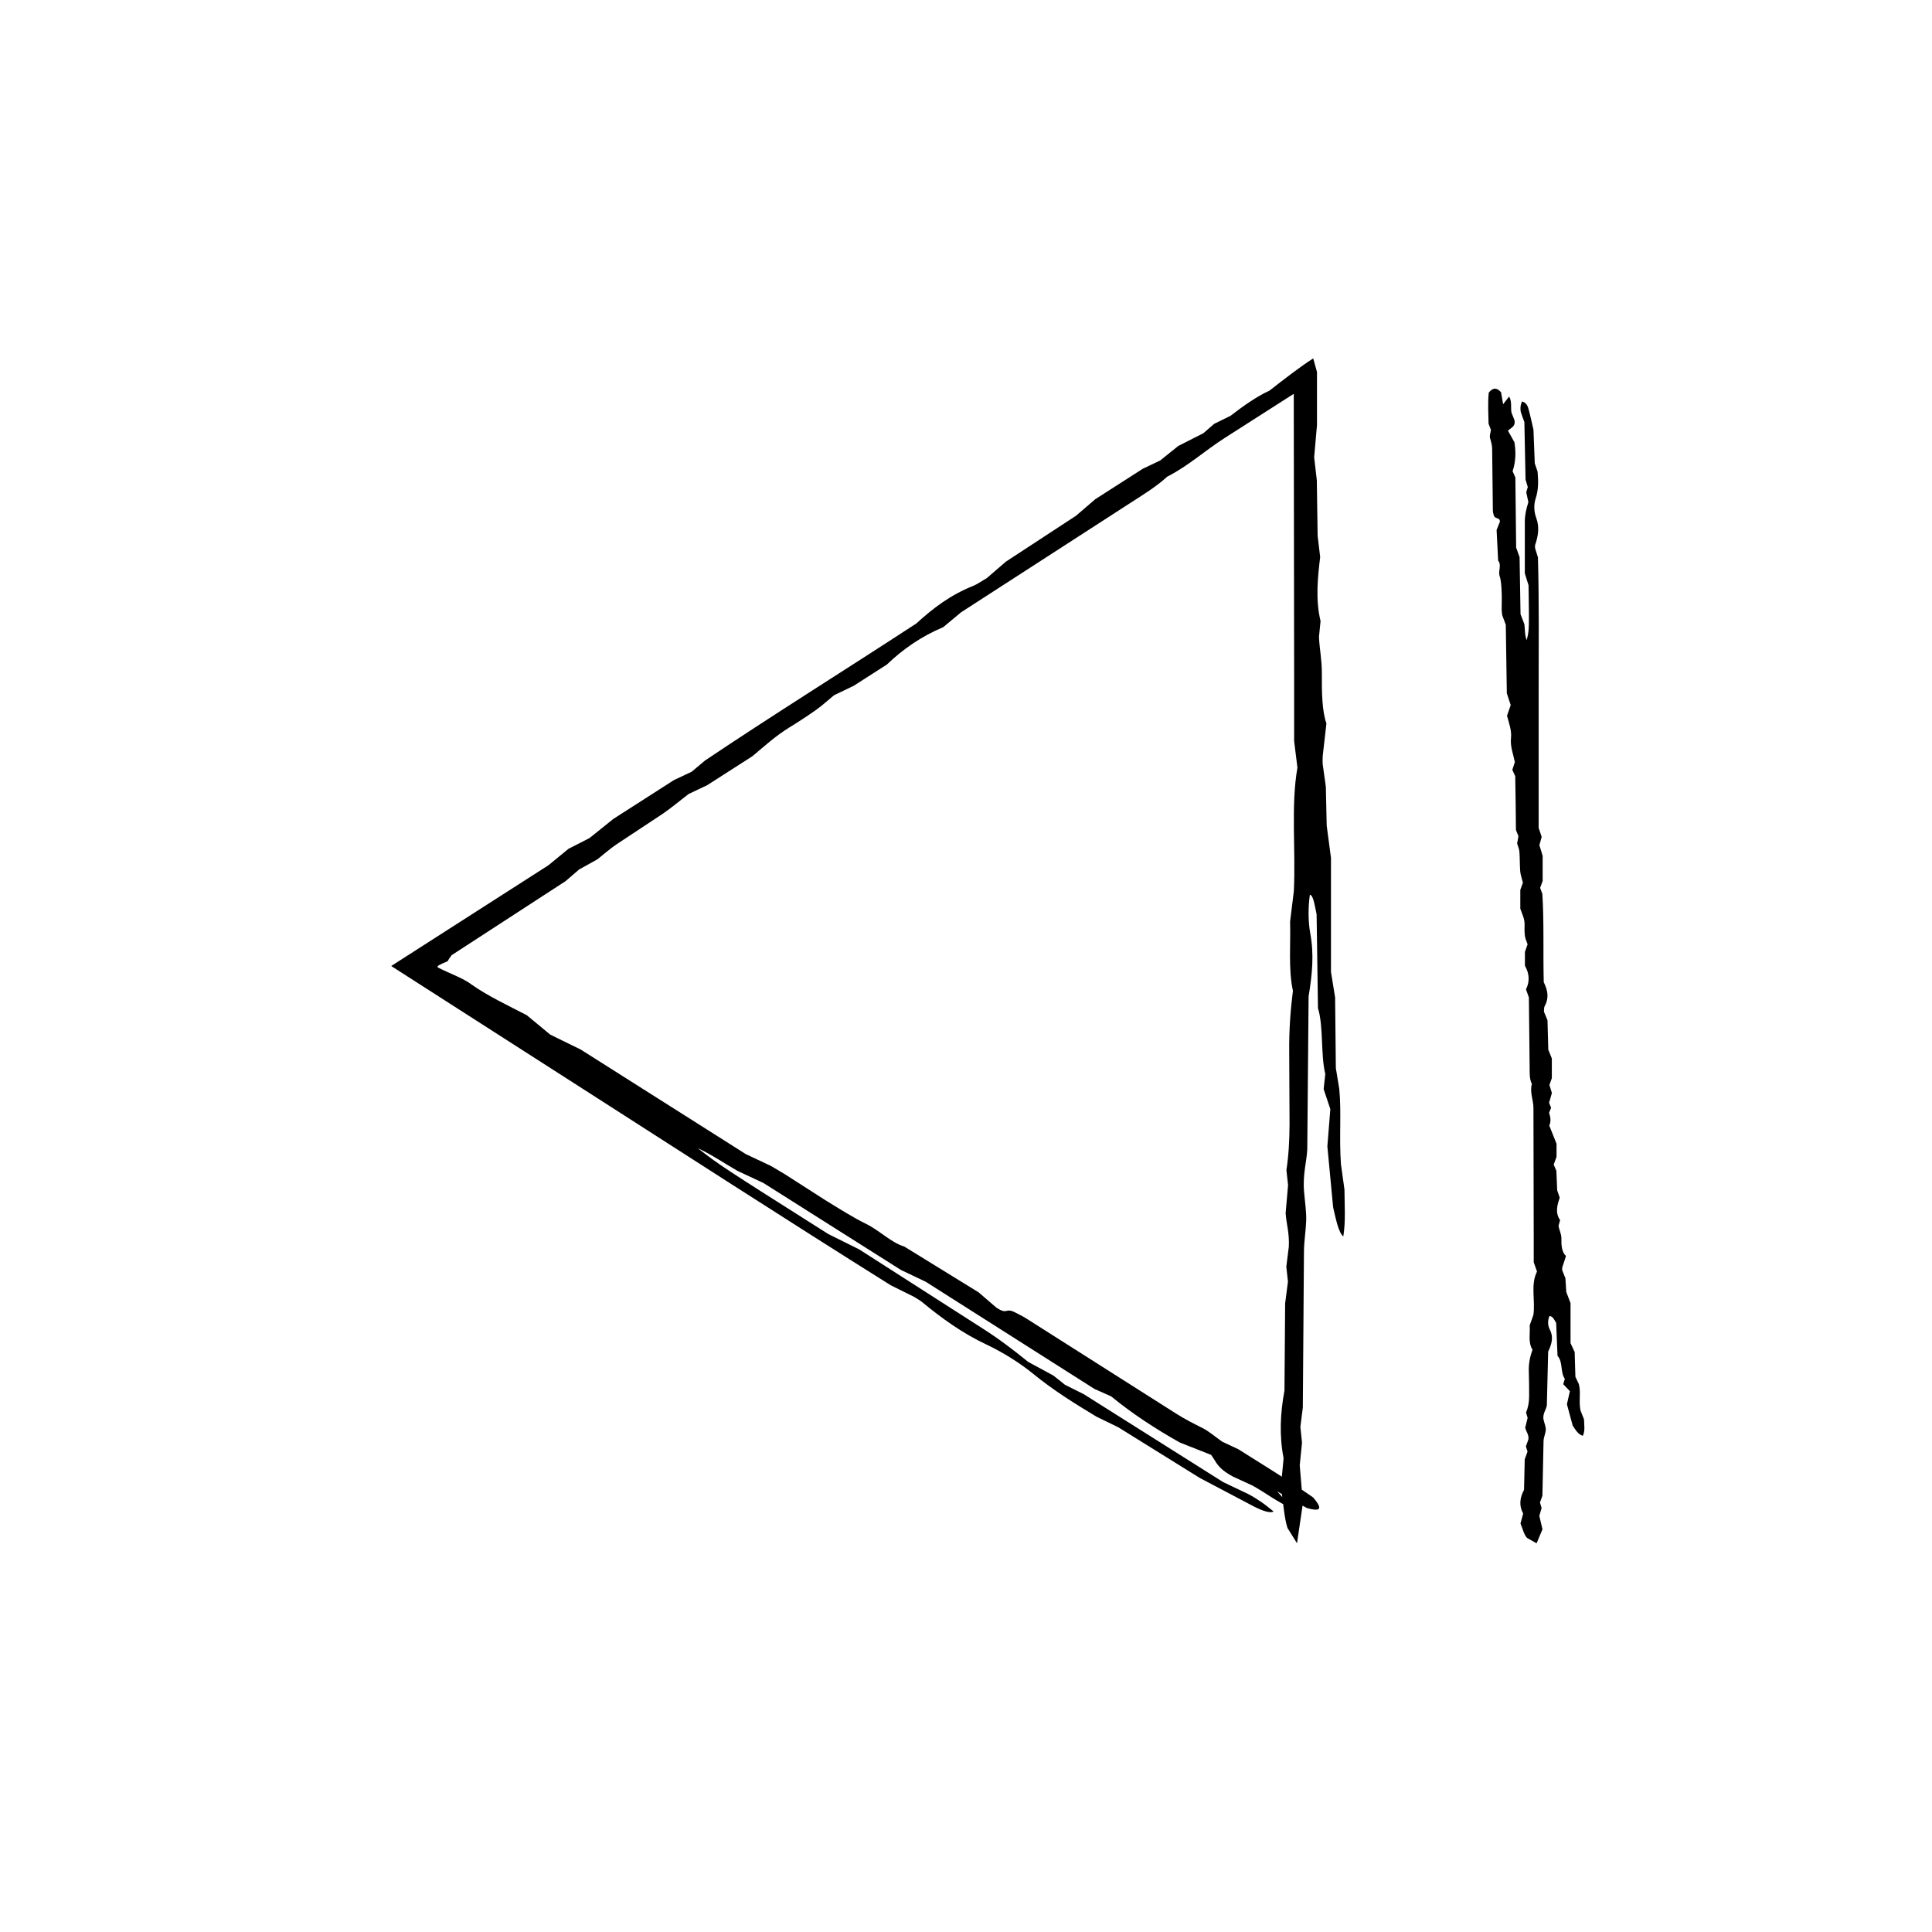 <?xml version="1.0" encoding="UTF-8"?>
<!-- The Best Svg Icon site in the world: iconSvg.co, Visit us! https://iconsvg.co -->
<svg fill="#000000" width="800px" height="800px" version="1.1" viewBox="144 144 512 512" xmlns="http://www.w3.org/2000/svg">
 <g>
  <path d="m263.68 397.14c-0.57 0.77-0.812 1.164-1.055 1.594-0.988 0.422-1.977 0.84-2.637 1.266l-0.02 0.359c3.578 1.809 6.746 2.828 9.07 4.602 4.363 3.055 9.445 5.422 14.555 8.07 1.723 1.43 3.699 3.062 6.203 5.141 1.883 0.922 4.211 2.066 8.121 3.981 13.426 8.504 28.395 17.984 43.73 27.699 1.988 0.938 4.324 2.035 6.672 3.141l3.629 2.156c3.586 2.301 7.188 4.609 10.758 6.898 3.586 2.207 7.371 4.606 10.812 6.293 3.602 1.762 6.648 4.973 10.133 6.012 6.609 4.07 13.215 8.141 19.688 12.133 1.637 1.406 3.078 2.644 4.711 4.047 3.008 1.996 2.301-0.02 4.793 1.188 0.883 0.473 2.106 1.027 3.234 1.75l39.559 25.121c2.438 1.551 4.762 2.707 7.176 3.926 1.484 0.75 3.211 2.211 5.074 3.535 0.867 0.402 2.047 0.957 4.266 1.996 6.141 3.894 13.348 8.258 19.82 12.773 2.926 3.352 1.656 3.769-1.652 2.816-2.445-1.367-4.82-2.695-7.848-4.394 1.637 1.82 2.832 3.144 4.027 4.469-3.566-1.309-7.129-4.144-10.605-6.035-1.828-0.84-3.582-1.648-5.223-2.402-4.375-2.43-4.231-3.84-5.734-5.727-2.676-1.055-5.367-2.117-8.262-3.258-6.469-3.633-12.742-7.742-18.203-12.238-1.449-0.645-2.609-1.16-4.422-1.965-14.348-9.113-29.301-18.617-44.703-28.398-1.918-0.918-4.266-2.035-6.606-3.148-12-7.594-23.996-15.18-36.43-23.043-1.996-0.926-4.309-2.012-6.922-3.231-3.293-1.891-6.887-4.348-10.488-5.996 5.969 4.621 5.969 4.621 34.598 22.758 2.172 1.078 4.543 2.258 8.195 4.07 10.152 6.504 21.504 13.773 32.852 21.051 4.254 2.715 8 5.578 11.941 8.77 2.031 1.098 4.375 2.363 6.68 3.617 1.047 0.84 2.098 1.672 3.062 2.445 1.848 0.926 3.637 1.82 4.996 2.5 12.438 7.844 24.445 15.418 36.902 23.277 1.984 0.945 4.289 2.047 6.672 3.184 1.152 0.586 2.453 1.406 3.586 2.191 1.109 0.762 2.086 1.605 3.129 2.422-0.797 0.52-2.769-0.086-5.078-1.25-4.133-2.18-8.375-4.414-14.465-7.629-5.906-3.672-13.742-8.543-21.625-13.441-1.738-0.848-3.516-1.707-5.699-2.769-5.652-3.391-11.465-6.996-16.879-11.422-3.543-2.891-8.051-5.699-12.332-7.719-6.453-3.043-11.887-6.988-17.109-11.297-0.473-0.395-1.184-0.77-2.102-1.359-1.473-0.73-3.25-1.613-6.172-3.062-28.34-17.766-57.523-36.637-86.797-55.391l-45.578-29.215 41.66-26.695c2.019-1.656 3.543-2.906 5.316-4.359 1.461-0.746 3.203-1.641 5.582-2.856 1.598-1.285 3.648-2.934 6.324-5.078 4.672-2.992 10.035-6.43 16.031-10.273 1.117-0.523 2.867-1.352 4.711-2.223 0.855-0.719 1.828-1.535 3.527-2.961 17.98-12.082 37.242-24.066 56.027-36.34 4.504-4.137 9.203-7.633 15.09-9.965 0.977-0.387 2.352-1.344 3.602-2.07 1.422-1.223 2.871-2.484 5.012-4.328 5.738-3.758 12.254-8.02 18.602-12.176 1.602-1.375 3.062-2.637 5.094-4.379 3.547-2.273 7.703-4.934 12.566-8.051 1.047-0.504 2.801-1.34 4.66-2.227 1.395-1.117 2.906-2.332 4.793-3.848 1.984-1.004 4.289-2.172 6.602-3.344l2.922-2.519 4.316-2.121c3.254-2.523 6.961-5.152 10.27-6.641 4.035-3.141 8.07-6.277 11.637-8.566l0.996 3.598v14.066c-0.262 2.977-0.508 5.777-0.75 8.555 0.191 1.637 0.379 3.254 0.707 6.062 0.059 3.988 0.133 8.906 0.215 14.73 0.133 1.125 0.363 3.047 0.672 5.633-0.625 5.246-1.293 11.227 0.102 16.965-0.137 1.371-0.266 2.691-0.418 4.203 0.141 3.231 0.789 6.086 0.762 9.758-0.035 4.938 0.055 9.922 1.211 13.176-0.406 3.586-0.699 6.156-0.992 8.711 0 0.734-0.059 1.547 0.012 2.141 0.266 1.93 0.527 3.809 0.828 5.918 0.07 3.301 0.152 6.82 0.227 10.328 0.344 2.57 0.68 5.125 1.133 8.516v30.234c0.43 2.664 0.73 4.523 1.094 6.762 0.066 5.984 0.133 12.344 0.195 18.707 0.309 1.848 0.605 3.68 0.906 5.512 0.605 6.195-0.059 12.707 0.441 19.93 0.227 1.648 0.578 4.191 0.938 6.769 0.02 4.152 0.348 8.43-0.312 12.426-1.258-1.043-1.949-4.516-2.691-7.734-0.504-5.305-1.004-10.609-1.527-16.133 0.246-3.117 0.516-6.449 0.785-9.883-0.613-1.84-1.188-3.57-1.77-5.305l0.434-4c-1.246-5.059-0.449-12.707-1.941-17.445-0.121-8.586-0.242-17.023-0.359-24.879-0.555-2.613-0.898-5.094-1.793-5.176-0.48 3.496-0.453 7.117 0.109 10.207 1.047 5.719 0.523 10.77-0.438 16.738-0.117 12.613-0.234 26.086-0.352 40.445-0.121 3.266-1.234 6.566-0.855 11.219 0.211 2.629 0.656 5.379 0.562 7.906-0.098 2.656-0.562 5.199-0.586 8.125-0.102 13.48-0.195 26.965-0.301 41.25-0.152 1.188-0.395 3.113-0.648 5.144 0.121 1.164 0.258 2.492 0.434 4.188-0.168 1.633-0.363 3.562-0.605 5.965 0.238 2.852 0.52 6.16 0.84 10.086-0.488 3.305-1.027 6.977-1.562 10.59-0.871-1.406-1.613-2.594-2.516-4.047-0.832-2.422-1.125-6.664-1.754-10.957 0.211-2.195 0.457-4.816 0.715-7.508-1.164-6.035-0.887-11.98 0.23-17.945 0.059-7.664 0.121-15.477 0.18-23.109 0.262-2.039 0.504-3.918 0.742-5.789-0.145-1.34-0.297-2.664-0.434-3.926 0.242-1.965 0.484-3.879 0.664-5.32 0.172-3.672-0.586-5.629-0.848-8.871 0.188-2.141 0.418-4.793 0.648-7.43-0.141-1.328-0.289-2.656-0.434-4 0.586-3.805 0.812-7.969 0.828-12.195l-0.09-19.164c-0.055-5.703 0.328-11.043 0.984-16.137-1.254-5.844-0.562-12.438-0.75-18.363 0.363-2.941 0.68-5.523 0.992-8.047 0.535-11.07-0.812-22.703 0.953-32.738-0.312-2.5-0.551-4.434-0.871-7.012v-16.426l-0.102-75.637-18.289 11.695c-5.25 3.352-9.602 7.391-15.25 10.262-2.875 2.656-6.574 4.898-10.133 7.199-14.883 9.617-29.77 19.234-44.492 28.746-1.672 1.391-3.18 2.644-4.746 3.949-5.727 2.394-10.641 5.789-14.918 9.895-2.988 1.914-5.981 3.828-8.793 5.633-1.926 0.926-3.672 1.77-5.234 2.519-1.652 1.367-3.055 2.664-4.711 3.848-2.262 1.605-4.691 3.184-7.094 4.664-3.871 2.394-6.516 4.906-9.809 7.633-3.875 2.484-8.055 5.16-11.969 7.672-2.016 0.953-3.738 1.773-4.949 2.348-2.516 1.934-4.535 3.652-6.793 5.199-4.125 2.731-8.293 5.488-12.418 8.211-1.676 1.145-3.148 2.469-4.934 3.883-1.422 0.789-3.144 1.742-4.852 2.695-0.977 0.84-1.945 1.676-3.586 3.09-9.363 6.086-19.367 12.586-30.215 19.633z"/>
  <path d="m545.55 349.69c-0.336-0.742-0.539-1.176-0.77-1.668 0.207-0.629 0.422-1.301 0.672-2.062-0.406-2.047-1.258-4.09-1.023-6.375 0.215-2.062-0.527-3.863-1.055-5.918 0.273-0.777 0.586-1.672 0.977-2.801-0.238-0.73-0.535-1.633-1.027-3.148-0.086-5.566-0.176-11.777-0.273-18.141-0.281-0.766-0.621-1.664-0.953-2.559-0.051-0.492-0.137-0.988-0.141-1.477-0.012-1.492 0.082-2.992 0-4.481-0.074-1.477-0.102-3.043-0.535-4.383-0.457-1.395 0.598-2.902-0.402-4.125-0.137-2.719-0.273-5.441-0.406-8.102 0.301-0.75 0.57-1.41 0.867-2.156 0.055-1.266-1.258-0.676-1.582-1.637-0.082-0.352-0.266-0.816-0.273-1.285l-0.191-16.426c-0.004-1.012-0.289-1.914-0.562-2.856-0.172-0.578 0.133-1.367 0.238-2.168-0.125-0.332-0.297-0.785-0.625-1.637-0.035-2.551-0.246-5.5 0.059-8.262 1.246-1.496 2.277-1.199 3.258-0.047 0.168 0.977 0.328 1.93 0.539 3.148 0.645-0.828 1.113-1.43 1.586-2.031 0.82 1.301 0.359 2.887 0.641 4.273 0.277 0.699 0.543 1.367 0.789 1.996 0.312 1.75-0.945 1.977-1.734 2.777 0.555 0.988 1.113 1.984 1.715 3.055 0.43 2.594 0.352 5.223-0.484 7.684 0.238 0.551 0.434 0.988 0.734 1.676 0.066 5.961 0.137 12.168 0.207 18.559 0.266 0.742 0.59 1.641 0.91 2.543 0.082 4.977 0.168 9.949 0.25 15.109 0.293 0.762 0.637 1.652 1.02 2.648 0.188 1.328 0.055 2.852 0.609 4.227 0.672-2.637 0.672-2.637 0.5-14.508-0.262-0.84-0.551-1.77-0.992-3.188v-13.672c-0.004-1.77 0.379-3.414 0.941-5.18-0.172-0.805-0.367-1.738-0.559-2.656 0.141-0.469 0.277-0.934 0.406-1.367-0.215-0.719-0.434-1.414-0.594-1.945-0.105-5.152-0.207-10.125-0.312-15.289-0.277-0.762-0.645-1.641-0.918-2.57-0.133-0.453-0.141-0.988-0.098-1.473 0.039-0.473 0.23-0.918 0.359-1.379 0.867 0.137 1.422 0.832 1.688 1.734 0.473 1.621 0.805 3.305 1.379 5.715 0.098 2.434 0.215 5.668 0.344 8.922 0.227 0.672 0.457 1.359 0.746 2.207 0.195 2.309 0.297 4.707-0.516 7.141-0.523 1.594-0.453 3.457 0.152 5.098 0.918 2.481 0.527 4.828-0.281 7.184-0.074 0.211-0.012 0.492-0.012 0.875 0.18 0.57 0.398 1.258 0.75 2.402 0.332 11.719 0.188 23.902 0.191 36.082v35.621c0.309 0.906 0.535 1.594 0.801 2.394-0.156 0.57-0.348 1.254-0.609 2.188 0.215 0.715 0.5 1.629 0.867 2.828v6.672c-0.16 0.434-0.406 1.102-0.672 1.809 0.145 0.387 0.309 0.832 0.594 1.602 0.473 7.586 0.172 15.539 0.367 23.402 1.055 2.109 1.461 4.156 0.25 6.34-0.207 0.363-0.137 0.945-0.203 1.457 0.266 0.648 0.539 1.32 0.945 2.297 0.066 2.402 0.141 5.133 0.215 7.789 0.297 0.73 0.562 1.402 0.938 2.328v5.231c-0.141 0.402-0.383 1.078-0.641 1.793 0.191 0.625 0.398 1.301 0.656 2.141-0.223 0.777-0.484 1.676-0.746 2.578l0.539 1.34-0.539 1.324c0.371 1.113 0.578 2.238 0.051 3.367 0.621 1.559 1.234 3.102 1.926 4.84v3.465c-0.262 0.715-0.508 1.391-0.75 2.055 0.191 0.441 0.379 0.883 0.707 1.641 0.059 1.395 0.133 3.117 0.215 5.16 0.133 0.395 0.363 1.066 0.672 1.977-0.625 1.84-1.293 3.934 0.102 5.945-0.137 0.484-0.266 0.945-0.418 1.473 0.141 1.133 0.789 2.133 0.762 3.422-0.035 1.727 0.055 3.477 1.211 4.621-0.406 1.254-0.699 2.156-0.992 3.047 0 0.258-0.059 0.539 0.012 0.75 0.258 0.648 0.523 1.328 0.828 2.074 0.07 1.152 0.152 2.394 0.227 3.621 0.344 0.902 0.68 1.793 1.133 2.984v10.594c0.43 0.934 0.73 1.582 1.094 2.367 0.066 2.098 0.133 4.328 0.195 6.555l0.906 1.93c0.605 2.172-0.059 4.453 0.441 6.988 0.227 0.578 0.586 1.473 0.938 2.371 0.02 1.457 0.348 2.953-0.312 4.352-1.258-0.367-1.949-1.582-2.691-2.711-0.504-1.859-1.004-3.719-1.527-5.652 0.246-1.09 0.516-2.262 0.785-3.465-0.613-0.645-1.188-1.254-1.77-1.859l0.434-1.402c-1.246-1.773-0.449-4.453-1.941-6.109-0.121-3.012-0.242-5.969-0.359-8.723-0.555-0.918-0.898-1.785-1.793-1.812-0.48 1.23-0.453 2.492 0.109 3.578 1.047 2.004 0.523 3.773-0.438 5.863-0.105 4.418-0.223 9.141-0.344 14.172-0.121 1.145-1.234 2.301-0.855 3.93 0.211 0.922 0.656 1.891 0.562 2.769-0.098 0.934-0.562 1.82-0.586 2.848-0.102 4.727-0.195 9.445-0.301 14.453-0.152 0.418-0.395 1.094-0.648 1.805 0.121 0.406 0.258 0.871 0.434 1.465-0.168 0.57-0.363 1.25-0.605 2.09 0.238 1.004 0.52 2.16 0.84 3.535-0.488 1.16-1.027 2.445-1.562 3.715-0.875-0.492-1.613-0.906-2.516-1.414-0.832-0.848-1.125-2.336-1.754-3.84 0.211-0.77 0.457-1.688 0.715-2.629-1.164-2.109-0.887-4.195 0.23-6.289 0.059-2.684 0.121-5.426 0.18-8.098 0.262-0.715 0.504-1.371 0.742-2.023-0.145-0.473-0.297-0.938-0.434-1.375 0.242-0.691 0.484-1.359 0.664-1.863 0.172-1.285-0.586-1.977-0.848-3.109 0.188-0.75 0.418-1.676 0.648-2.606l-0.434-1.402c0.586-1.336 0.812-2.793 0.828-4.273 0.023-2.238-0.023-4.481-0.09-6.715-0.055-1.996 0.328-3.871 0.984-5.656-1.254-2.047-0.562-4.359-0.75-6.434 0.363-1.031 0.68-1.934 0.992-2.82 0.535-3.879-0.812-7.957 0.953-11.473-0.312-0.871-0.551-1.559-0.871-2.457v-5.758l-0.074-35.059c0.012-2.195-1.043-4.231-0.414-6.445-0.684-1.352-0.574-2.867-0.594-4.352-0.07-6.207-0.137-12.418-0.203-18.566-0.273-0.754-0.516-1.441-0.766-2.144 1.074-2.141 0.867-4.231-0.281-6.273v-3.656c0.258-0.746 0.492-1.422 0.707-2.019-0.25-0.746-0.594-1.406-0.695-2.117-0.137-0.973-0.152-1.988-0.105-2.973 0.074-1.594-0.621-2.852-1.133-4.336v-4.984c0.281-0.777 0.523-1.441 0.691-1.906-0.273-1.109-0.625-2.023-0.711-2.988-0.145-1.734-0.086-3.488-0.215-5.219-0.051-0.711-0.379-1.395-0.605-2.191 0.102-0.57 0.223-1.258 0.348-1.941-0.18-0.449-0.363-0.891-0.664-1.641-0.027-4.434-0.105-9.148-0.184-14.258z"/>
 </g>
</svg>